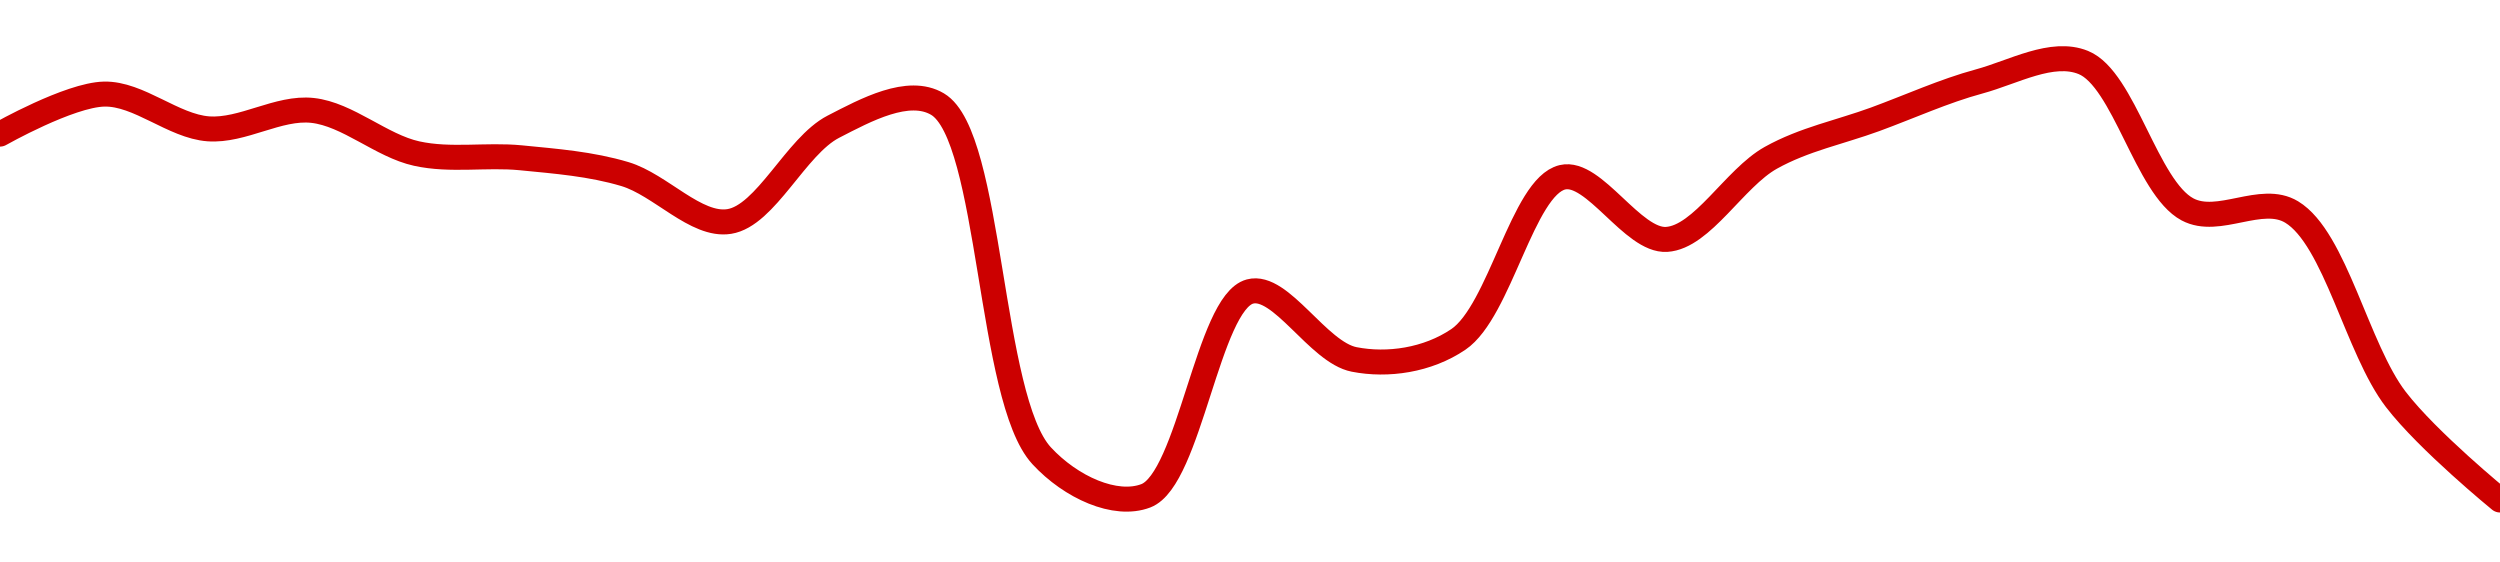 <!-- series1d: [0.000271,0.00027176,0.0002711,0.00027145,0.00027063,0.00027055,0.00027024,0.00026934,0.00027114,0.00027157,0.00026489,0.00026413,0.00026801,0.00026672,0.0002671,0.00027018,0.000269,0.00027055,0.00027128,0.000272,0.00027236,0.00026957,0.00026952,0.00026596,0.00026405] -->

<svg width="200" height="45" viewBox="0 0 200 45" xmlns="http://www.w3.org/2000/svg">
  <defs>
    <linearGradient id="grad-area" x1="0" y1="0" x2="0" y2="1">
      <stop offset="0%" stop-color="rgba(255,82,82,.2)" />
      <stop offset="100%" stop-color="rgba(0,0,0,0)" />
    </linearGradient>
  </defs>

  <path d="M0,10.728C0,10.728,5.544,7.59,8.333,7.527C11.1,7.465,13.862,10.101,16.667,10.307C19.419,10.509,22.265,8.534,25,8.833C27.824,9.141,30.499,11.663,33.333,12.286C36.059,12.886,38.897,12.351,41.667,12.623C44.452,12.897,47.277,13.113,50,13.929C52.837,14.779,55.685,18.135,58.333,17.72C61.271,17.259,63.667,11.685,66.667,10.138C69.276,8.793,72.671,6.949,75,8.327C79.321,10.885,79.1,31.881,83.333,36.462C85.668,38.989,89.234,40.596,91.667,39.663C95.154,38.326,96.65,24.215,100,23.321C102.467,22.663,105.436,28.185,108.333,28.755C111.009,29.28,114.194,28.827,116.667,27.154C119.999,24.9,121.819,14.93,125,14.182C127.524,13.588,130.613,19.324,133.333,19.152C136.174,18.971,138.756,14.248,141.667,12.623C144.333,11.135,147.221,10.567,150,9.549C152.777,8.531,155.523,7.277,158.333,6.516C161.08,5.772,164.17,3.983,166.667,5C169.923,6.327,171.726,15.006,175,16.751C177.491,18.078,180.901,15.489,183.333,16.961C186.822,19.074,188.558,27.91,191.667,31.955C194.221,35.28,200,40,200,40"
        fill="none"
        stroke="#CC0000"
        stroke-width="2"
        stroke-linejoin="round"
        stroke-linecap="round"
        />
</svg>